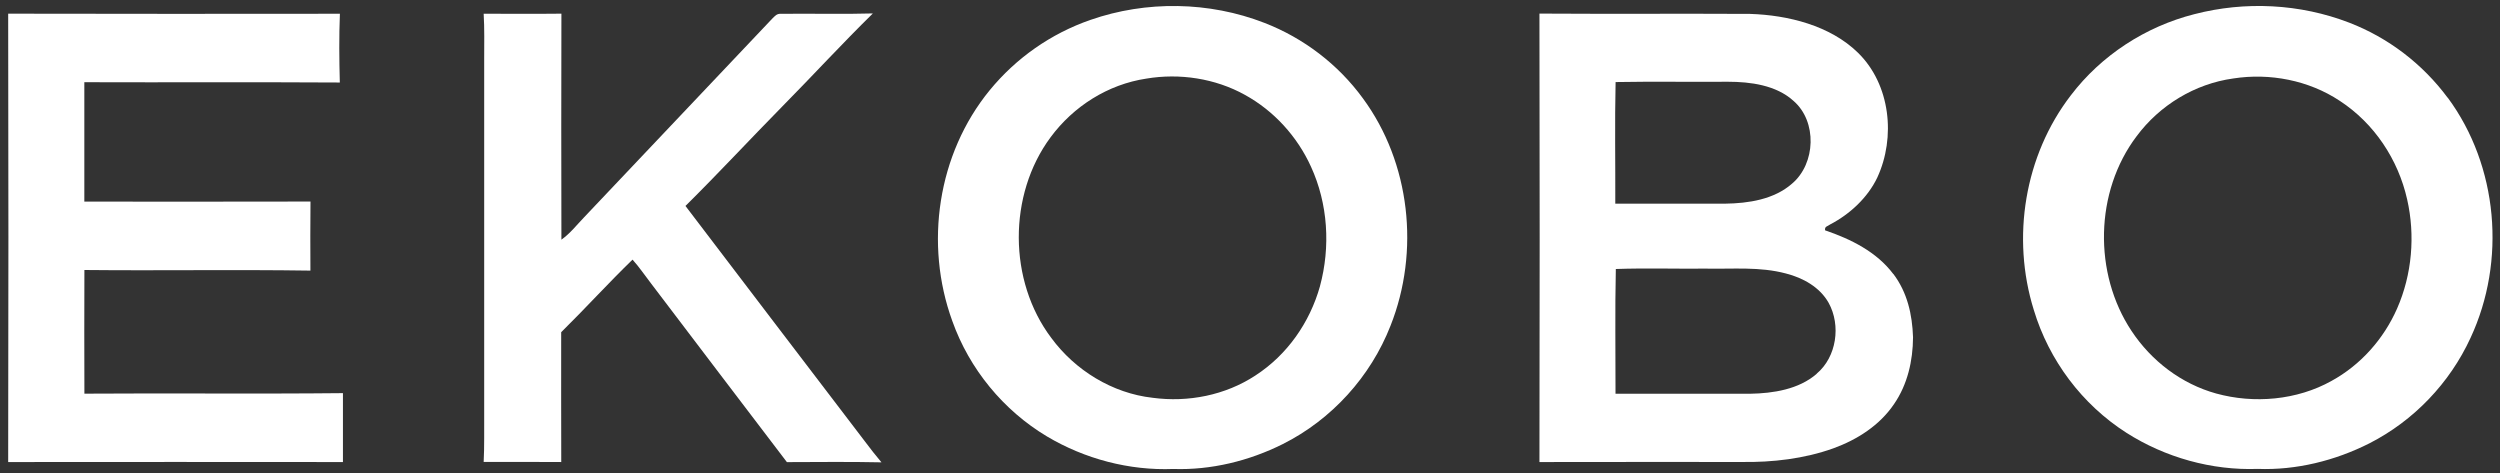 <svg width="243" height="46" viewBox="0 0 243 46" fill="none" xmlns="http://www.w3.org/2000/svg">
<rect x="0" y="0" width="243" height="46" fill="#333333" stroke="none"/>
<g clip-path="url(#clip0_148_8212)">
<path d="M0.795 1.329C11.543 1.359 22.29 1.344 33.038 1.337C32.949 3.557 32.971 5.8 33.03 8.02C24.755 7.969 16.472 8.02 8.197 7.991C8.197 11.855 8.197 15.726 8.197 19.597C15.525 19.597 22.852 19.612 30.18 19.59C30.151 21.832 30.166 24.068 30.173 26.303C22.852 26.192 15.525 26.318 8.204 26.244C8.182 30.248 8.197 34.26 8.204 38.264C16.583 38.205 24.962 38.301 33.334 38.213C33.334 40.448 33.334 42.683 33.334 44.911C22.482 44.904 11.639 44.897 0.795 44.911C0.825 30.389 0.825 15.859 0.795 1.329Z" fill="white"/>
<path d="M47.019 1.335C49.536 1.335 52.052 1.357 54.569 1.328C54.554 8.648 54.547 15.976 54.569 23.297C55.435 22.675 56.042 21.883 56.775 21.12C62.867 14.696 68.951 8.263 75.043 1.831C75.331 1.55 75.502 1.306 75.946 1.343C78.906 1.306 81.875 1.394 84.843 1.306C81.845 4.244 78.995 7.353 76.042 10.343C72.889 13.548 69.824 16.857 66.627 20.018C72.43 27.664 78.263 35.28 84.08 42.919C84.599 43.607 85.124 44.288 85.679 44.94C82.622 44.873 79.55 44.91 76.486 44.918C72.067 39.137 67.678 33.326 63.266 27.53C62.674 26.768 62.134 25.954 61.482 25.236C59.121 27.523 56.893 29.981 54.547 32.29C54.547 36.494 54.539 40.706 54.554 44.91C52.045 44.888 49.528 44.903 47.012 44.903C47.093 43.363 47.049 41.838 47.063 40.299V5.71C47.063 4.252 47.1 2.801 47.012 1.335H47.019Z" fill="white"/>
<path d="M132.474 9.559C130.069 6.258 126.708 3.697 122.904 2.224C117.537 0.137 111.423 0.041 105.99 1.935C102.149 3.268 98.766 5.636 96.19 8.782C91.127 14.978 89.84 23.719 92.564 31.203C94.222 35.858 97.515 39.877 101.757 42.416C105.435 44.607 109.765 45.755 114.051 45.584C117.715 45.71 121.416 44.8 124.688 43.164C129.44 40.781 133.229 36.606 135.161 31.654C138.018 24.445 137.093 15.836 132.474 9.559ZM128.3 27.827C127.308 31.351 125.117 34.496 122.03 36.495C119.107 38.419 115.48 39.13 112.03 38.664C108.13 38.227 104.503 35.999 102.186 32.846C97.996 27.294 97.974 18.93 102.112 13.349C104.34 10.329 107.693 8.205 111.416 7.642C114.651 7.095 118.122 7.62 121.001 9.219C123.829 10.773 126.094 13.268 127.426 16.199C129.084 19.811 129.336 23.993 128.3 27.82V27.827Z" fill="white"/>
<path d="M237.913 9.5C235.485 6.221 232.147 3.668 228.343 2.202C223.561 0.359 218.232 0.092 213.28 1.38C208.543 2.587 204.249 5.37 201.281 9.271C196.781 15.126 195.493 23.09 197.684 30.122C199.157 35.014 202.377 39.315 206.692 42.069C210.452 44.467 214.99 45.74 219.453 45.577C223.191 45.718 226.966 44.778 230.297 43.097C234.612 40.899 238.12 37.235 240.141 32.831C243.613 25.37 242.828 16.14 237.921 9.493L237.913 9.5ZM232.998 29.989C231.696 32.949 229.46 35.473 226.618 37.028C223.265 38.901 219.09 39.263 215.411 38.249C212.029 37.309 209.12 35.089 207.188 32.172C203.465 26.576 203.605 18.627 207.677 13.245C209.919 10.226 213.339 8.146 217.07 7.628C220.615 7.072 224.412 7.805 227.417 9.796C230.77 11.98 233.102 15.496 233.975 19.382C234.775 22.89 234.449 26.687 232.998 29.989Z" fill="white"/>
<path d="M184.03 26.636C182.395 24.467 179.907 23.246 177.398 22.387C177.339 21.987 177.643 22.01 177.902 21.81C179.804 20.818 181.536 19.219 182.469 17.265C184.282 13.357 183.756 8.22 180.603 5.133C177.894 2.476 173.794 1.469 170.107 1.351C163.283 1.314 156.458 1.366 149.634 1.321C149.663 15.851 149.663 30.381 149.634 44.911C156.192 44.889 162.743 44.911 169.301 44.904C172.284 44.948 175.378 44.593 178.198 43.579C180.522 42.735 182.698 41.351 184.104 39.271C185.414 37.368 185.933 35.066 185.947 32.787C185.873 30.566 185.392 28.42 184.03 26.621V26.636ZM157.043 7.976C160.677 7.909 164.327 7.976 167.953 7.946C170.137 7.946 172.639 8.272 174.326 9.804C176.643 11.802 176.495 15.903 174.186 17.85C172.439 19.389 169.937 19.767 167.687 19.796C164.127 19.804 160.566 19.796 157.006 19.796C157.021 15.866 156.947 11.906 157.036 7.983L157.043 7.976ZM176.584 36.332C174.845 37.85 172.343 38.234 170.115 38.272C165.755 38.279 161.388 38.272 157.028 38.272C157.036 34.237 156.969 30.181 157.058 26.147C159.967 26.044 162.905 26.14 165.814 26.11C168.486 26.162 171.033 25.903 173.594 26.584C175.252 27.006 176.888 27.909 177.746 29.441C178.953 31.625 178.523 34.696 176.577 36.325L176.584 36.332Z" fill="white"/>
</g>
<defs>
<clipPath id="clip0_148_8212">
<rect width="241.472" height="45.018" fill="white" transform="translate(0.795 0.581)"/>
</clipPath>
</defs>
</svg>
